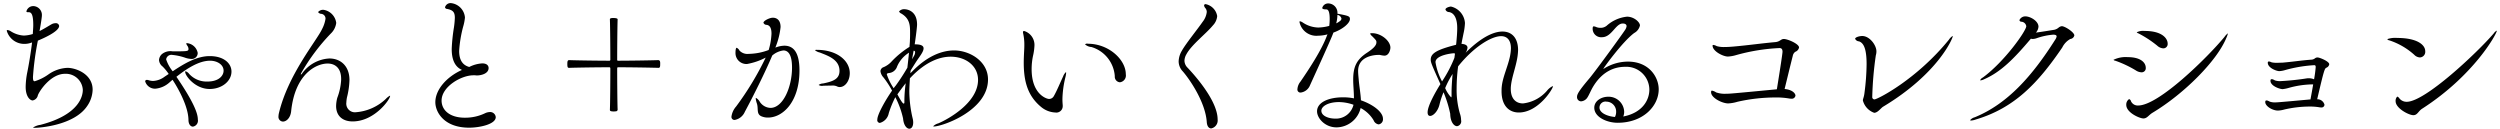 <svg xmlns="http://www.w3.org/2000/svg" width="504" height="26" viewBox="0 0 504 26">
<defs>
    <style>
      .cls-1 {
        fill-rule: evenodd;
      }
    </style>
  </defs>
  <path id="ちゃんと_かわいくなれるコレクション" data-name="ちゃんと＋かわいくなれるコレクション" class="cls-1" d="M9.765,15a9.844,9.844,0,0,1-2.76,1.38c-0.27,0-.36-0.18-0.36-0.87a56.891,56.891,0,0,1,.99-7.32c1.17-.48,4.29-1.86,4.29-2.97a0.645,0.645,0,0,0-.75-0.54,1.607,1.607,0,0,0-.78.21c-0.48.27-1.47,0.9-2.43,1.38,0.18-.9.48-2.76,0.48-3.15a1.785,1.785,0,0,0-1.68-1.89,1.422,1.422,0,0,0-1.44,1.05q0,0.18.27,0.18h0.18c0.51,0,.93.36,0.93,2.61,0,0.51-.06,1.11-0.09,1.77a0.317,0.317,0,0,1-.15.06,6.639,6.639,0,0,1-1.68.27,5.523,5.523,0,0,1-2.67-.9,1.408,1.408,0,0,0-.6-0.21,0.129,0.129,0,0,0-.15.15,3.666,3.666,0,0,0,3.57,2.64,4.192,4.192,0,0,0,1.53-.3c-0.27,2.25-.69,4.68-0.96,6a16.023,16.023,0,0,0-.33,2.97c0,1.98.9,2.73,1.41,2.73a1.31,1.31,0,0,0,1.05-1.05c0.36-.96,2.64-4.32,5.46-4.32a3.43,3.43,0,0,1,3.6,3.24c0,0.99-.45,4.95-8.55,7.05a3.462,3.462,0,0,0-1.47.54c0,0.06.12,0.06,0.33,0.06,1.02,0,7.95-.51,10.56-4.38a6.045,6.045,0,0,0,1.11-3.3c0-3.21-3.42-4.41-5.07-4.41A7.133,7.133,0,0,0,9.765,15Zm25.02,1.08c0.06,0.09,3.15,4.68,3.21,8.07,0,0.93.45,1.38,0.9,1.38a1.22,1.22,0,0,0,.99-1.44c0-1.17-.75-3.39-4.32-8.61,1.98-1.56,4.47-3.24,6.78-3.24,1.47,0,2.73.81,2.73,2.01,0,0.99-.93,2.19-3.27,2.19a4.745,4.745,0,0,1-3.66-1.53,1.533,1.533,0,0,0-.72-0.54c-0.06,0-.09.06-0.09,0.15,0,0.75,2.01,3.42,4.92,3.42,2.52,0,4.41-1.62,4.41-3.51,0-1.65-1.53-3.12-4.38-3.12-2.67,0-5.22,1.56-7.47,3.06a7.718,7.718,0,0,1-1.32-2.4,1.058,1.058,0,0,1,1.23-.9,11.167,11.167,0,0,1,2.7.6,4.192,4.192,0,0,0,1.17.21,1.179,1.179,0,0,0,1.26-1.23A2.431,2.431,0,0,0,37.7,8.7a0.121,0.121,0,0,0-.15.12,1.708,1.708,0,0,0,.21.39,1.186,1.186,0,0,1,.24.63c0,0.51-.18.51-3.21,0.51a2.7,2.7,0,0,0-2.16.57,1.748,1.748,0,0,0-.57,1.2,1.789,1.789,0,0,0,.72,1.29,9.868,9.868,0,0,1,1.23,1.5l-0.81.54a4.187,4.187,0,0,1-2.34.87,3.142,3.142,0,0,1-.9-0.15,0.823,0.823,0,0,0-.36-0.06,0.293,0.293,0,0,0-.33.3,2.072,2.072,0,0,0,2.04,1.47,4.881,4.881,0,0,0,2.82-1.23Zm43.859,3.27c0-.03,0-0.06-0.03-0.06a3.269,3.269,0,0,0-.84.66,9.85,9.85,0,0,1-5.97,2.67,1.738,1.738,0,0,1-1.98-1.95,7.137,7.137,0,0,1,.12-1.02,15.987,15.987,0,0,0,.51-3.57c-0.03-2.82-1.83-4.29-4.05-4.29a7.2,7.2,0,0,0-5.46,2.97,0.672,0.672,0,0,1-.27.27c-0.03,0-.03,0-0.03-0.03a0.864,0.864,0,0,1,.12-0.33,39.847,39.847,0,0,1,5.91-7.89,3.587,3.587,0,0,0,1.11-2.16,3.055,3.055,0,0,0-2.55-2.64,1.324,1.324,0,0,0-1.11.45,0.8,0.8,0,0,0,.63.36,0.956,0.956,0,0,1,.87.99,6.593,6.593,0,0,1-.69,2.07c-1.11,2.4-6.9,9.21-8.73,17.069a3.341,3.341,0,0,0-.06.51,0.94,0.94,0,0,0,.9,1.08c0.66,0,1.5-.69,1.65-2.07,0.78-7.59,5.1-9.63,7.35-9.63,1.53,0,2.73.93,2.73,3.09v0.24A11.974,11.974,0,0,1,68,19.71a6.847,6.847,0,0,0-.24,1.65c0,2.1,1.41,3.12,3.33,3.12C75.5,24.479,78.645,20.04,78.645,19.35Zm14.49-5.25c-3.15,1.41-5.37,4.02-5.37,6.51,0,1.89,1.65,5.13,6.81,5.13,2.13,0,5.37-.69,5.37-2.13a1.13,1.13,0,0,0-1.23-1.02,2.372,2.372,0,0,0-.93.24,9.252,9.252,0,0,1-4.05.9c-3.15,0-4.71-1.59-4.71-3.45,0-2.79,3.93-5.1,6.42-5.1h0.3c0.12,0,.27.03,0.39,0.03,0.87,0,2.37-.36,2.37-1.5,0-.21-0.09-0.93-1.29-0.93a6.608,6.608,0,0,0-2.61.72c-1.56-.42-2.04-1.71-2.04-3.24a24.841,24.841,0,0,1,.81-4.89,9.407,9.407,0,0,0,.36-1.83A3.167,3.167,0,0,0,90.946.63a1.155,1.155,0,0,0-1.23.84,0.429,0.429,0,0,0,.42.33c1.2,0.24,1.56.66,1.56,1.8a17.592,17.592,0,0,1-.18,1.92,35.983,35.983,0,0,0-.45,4.35C91.066,11.7,91.516,13.38,93.136,14.1Zm31.05,8.34a0.348,0.348,0,0,0,.33-0.33c-0.06-1.38-.09-6.24-0.09-8.25,0-.18.03-0.3,0.18-0.3,1.8,0,6.48.06,8.13,0.12,0.33,0,.36-0.24.36-0.81a1.6,1.6,0,0,0-.03-0.45,0.368,0.368,0,0,0-.33-0.3c-1.65.06-6.33,0.12-8.13,0.12a0.169,0.169,0,0,1-.18-0.21c0-1.77.03-6.57,0.09-8.13,0-.18-0.33-0.27-0.9-0.27-0.21,0-.659,0-0.659.27,0.06,1.56.09,6.36,0.09,8.13a0.182,0.182,0,0,1-.18.21c-1.92,0-6.63-.06-8.13-0.12-0.33,0-.36.33-0.36,0.78,0,0.6.06,0.78,0.36,0.78,1.47-.06,6.21-0.12,8.13-0.12,0.15,0,.18.12,0.18,0.3,0,2.01-.03,6.9-0.09,8.25,0,0.24.09,0.36,0.809,0.36C123.945,22.47,124.125,22.44,124.185,22.44Zm45.12-4.89c1.08,0,2.01-1.26,2.01-2.79,0-2.58-2.64-4.71-6.63-4.71a0.65,0.65,0,0,0-.39.06,2.148,2.148,0,0,0,.99.48c1.56,0.63,3.96,1.38,3.96,3.69,0,1.62-1.23,2.13-3.33,2.55a1.478,1.478,0,0,0-.87.3,1.193,1.193,0,0,0,.93.15c0.66,0,1.2-.03,1.65-0.03a2.26,2.26,0,0,1,1.08.15A1.268,1.268,0,0,0,169.305,17.55Zm-12.9-8.19a14.906,14.906,0,0,0,.96-3.9c0-1.74-1.14-1.89-1.56-1.89-0.63,0-1.89.6-1.89,1.02a0.674,0.674,0,0,0,.66.42c0.72,0.12.96,0.81,0.96,1.77a13.307,13.307,0,0,1-.57,3.3,11.832,11.832,0,0,1-4.02.78,2.208,2.208,0,0,1-1.86-.66,1.24,1.24,0,0,0-.57-0.57c-0.06,0-.24.09-0.24,1.08a2.2,2.2,0,0,0,2.34,2.19,12.968,12.968,0,0,0,3.75-1.29,59.886,59.886,0,0,1-5.97,9.87,3.858,3.858,0,0,0-.93,2.01,0.609,0.609,0,0,0,.66.69,2.774,2.774,0,0,0,2.04-1.65c1.68-3.12,4.08-7.92,5.52-11.339a4.283,4.283,0,0,1,2.25-1.02c1.259,0,1.739,1.41,1.739,3.45,0,3.9-1.8,8.13-4.349,8.13a2.678,2.678,0,0,1-2.13-1.2,2.04,2.04,0,0,0-.78-0.81c-0.03,0-.06.03-0.06,0.12a4.875,4.875,0,0,0,.24,1.02c0.36,1.11-.21,2.22,1.11,2.64a3.191,3.191,0,0,0,1.11.18c3.06,0,6.359-3.24,6.359-9.48,0-3.96-1.41-5.01-3.06-5.01a5.267,5.267,0,0,0-1.8.39Zm27.27,6.18c2.94-3.06,5.729-4.11,7.979-4.11,3.03,0,5.52,1.83,5.52,4.68,0,4.65-6.15,7.98-8.01,8.76a2.3,2.3,0,0,0-1.02.57c0,0.03.03,0.06,0.12,0.06,1.68,0,10.92-3.18,10.92-9.48,0-3.63-3.63-5.85-6.84-5.85-2.55,0-5.519,1.2-8.519,4.32l-0.3.27,0.06-.54c0.45-.72.87-1.41,1.23-1.95,0.57-.87,1.38-1.83,1.38-2.52,0-.48-0.42-0.81-1.71-0.81H184.4c0.09-.51.48-3.36,0.48-3.99,0-3.06-2.43-3.09-2.52-3.09a1.3,1.3,0,0,0-1.11.45,0.836,0.836,0,0,0,.45.42c1.77,1.05,1.77,2.46,1.77,3.93,0,0.42,0,.87-0.03,1.44,0,0.42-.06.87-0.09,1.35a17.875,17.875,0,0,0-3.57,2.91,4.6,4.6,0,0,1-1.62,1.17,0.909,0.909,0,0,0-.66.81,2.2,2.2,0,0,0,.6,1.26,17.945,17.945,0,0,1,1.74,2.67c-1.26,1.8-2.97,4.77-2.97,5.82a0.555,0.555,0,0,0,.51.69,2.51,2.51,0,0,0,1.8-1.98,20.783,20.783,0,0,1,1.32-3.21,17.481,17.481,0,0,1,1.56,4.29c0.12,1.41.75,2.07,1.26,2.07,0.42,0,.78-0.42.78-1.26a3.335,3.335,0,0,0-.12-0.87,24.53,24.53,0,0,1-.66-5.34c0-.87.09-2.19,0.12-2.7Zm0.21-3.6c0.09-.63.21-1.2,0.3-1.71h0.03a0.271,0.271,0,0,1,.27.33,1.406,1.406,0,0,1-.18.63Zm-0.96,1.71a41.417,41.417,0,0,1-2.34,3.6,6.588,6.588,0,0,0-.42.54,11.311,11.311,0,0,1-1.38-2.79c0-.12.06-0.21,0.36-0.27a1.9,1.9,0,0,0,1.71-1.32,6.059,6.059,0,0,1,2.4-2.79C183.166,11.55,183.046,12.57,182.926,13.65Zm-0.33,3.12a26.422,26.422,0,0,0-.27,3.51v0.36c0,0.18-.06.24-0.15,0.24-0.12,0-.39-0.24-1.26-1.86C181.456,18.27,182,17.52,182.6,16.77Zm43.169-.18a1.385,1.385,0,0,0,1.2-1.62c0-2.97-3.48-6.15-7.62-6.15a0.652,0.652,0,0,0-.6.12,2.128,2.128,0,0,0,1.29.54,6.608,6.608,0,0,1,4.71,5.88A1.129,1.129,0,0,0,225.765,16.59ZM206.446,6.24a0.226,0.226,0,0,0-.21.27,2.215,2.215,0,0,0,.06.36,10.433,10.433,0,0,1,.21,2.25c0,0.48-.03,1.02-0.06,1.53-0.03.69-.06,1.35-0.06,1.98,0,3.99.9,6.78,3.51,8.94a4.805,4.805,0,0,0,2.85,1.11,1.291,1.291,0,0,0,1.5-1.29V21.21c-0.03-.36-0.06-0.72-0.06-1.23a20.043,20.043,0,0,1,.57-4.29,5.239,5.239,0,0,0,.18-1.02,0.117,0.117,0,0,0-.06-0.12,2.325,2.325,0,0,0-.57.9c-0.54,1.14-1.26,2.91-1.86,3.93a1.083,1.083,0,0,1-.96.57c-0.48,0-3.51-.93-3.51-6a13.142,13.142,0,0,1,.27-2.64,11.314,11.314,0,0,0,.3-2.1A2.937,2.937,0,0,0,206.446,6.24Zm37.739,19.649a1.638,1.638,0,0,0,1.29-1.8c0-3.99-5.159-9.48-6.059-10.44a2.05,2.05,0,0,1-.63-1.41,2.728,2.728,0,0,1,.39-1.29c1.02-1.92,3.959-4.14,5.339-5.82a3.072,3.072,0,0,0,.87-1.89,2.939,2.939,0,0,0-2.31-2.4,0.273,0.273,0,0,0-.33.27,0.99,0.99,0,0,0,.27.54,1.232,1.232,0,0,1,.27.78,3.913,3.913,0,0,1-.84,1.98c-0.96,1.41-3.389,4.38-4.2,5.85a4.449,4.449,0,0,0-.63,2.1,2.959,2.959,0,0,0,.84,2.04c1.41,1.62,4.559,6.21,4.829,10.2C243.345,25.5,243.735,25.889,244.185,25.889ZM268.816,6.57c1.859-.66,3.329-1.89,3.329-2.73,0-.57-0.27-0.66-2.52-1.08A1.889,1.889,0,0,0,267.766.69a1.237,1.237,0,0,0-1.2.9c0,0.21.27,0.3,0.75,0.3,0.27,0,.75.03,0.75,1.95a11.386,11.386,0,0,1-.09,1.38,9.151,9.151,0,0,1-2.22.33,5.815,5.815,0,0,1-3.09-.99,1.642,1.642,0,0,0-.57-0.27,0.121,0.121,0,0,0-.12.15A3.469,3.469,0,0,0,265.7,7.2a7.685,7.685,0,0,0,1.92-.27c-0.03.12-.12,0.24-0.15,0.36-1.08,2.91-3.78,6.96-5.31,9.18a2.7,2.7,0,0,0-.6,1.5,0.609,0.609,0,0,0,.66.69,2.351,2.351,0,0,0,1.89-1.5C268.156,8.28,268.516,7.38,268.816,6.57Zm5.489,15.209a6.7,6.7,0,0,1,2.61,2.46,1.292,1.292,0,0,0,1.02.84,1.033,1.033,0,0,0,.87-1.14c0-1.35-1.95-2.85-4.44-3.72-0.06-1.35-.36-2.97-0.45-4.2-0.06-.66-0.12-1.23-0.12-1.71,0-2.94,3.18-3.24,4.11-3.24a1.354,1.354,0,0,1,.39.03,4.413,4.413,0,0,0,.81.12c0.9,0,1.2-1.17,1.2-1.62,0-1.35-1.86-2.91-3.69-2.91-0.27,0-.39.03-0.39,0.12a1.488,1.488,0,0,0,.42.51c0.84,0.84.84,0.9,0.84,1.23,0,0.69-.84,1.38-1.83,2.04-2.22,1.44-2.85,2.91-2.85,5.49,0,1.11.15,2.49,0.15,3.75a10.63,10.63,0,0,0-2.19-.21c-3,0-5.249,1.05-5.249,2.82,0,1.41,1.62,3.24,3.929,3.24A5.065,5.065,0,0,0,274.305,21.78ZM269.625,3a1.007,1.007,0,0,1,.81.72,0.586,0.586,0,0,1-.21.45,3.69,3.69,0,0,1-.84.54A7.534,7.534,0,0,0,269.625,3Zm3.24,18.119a3.624,3.624,0,0,1-3.749,2.79c-1.2,0-2.73-.51-2.73-1.59,0-.87,1.35-1.74,3.539-1.74A8.943,8.943,0,0,1,272.865,21.12ZM294.646,8.85c0.06-.54.24-1.29,0.39-2.07a11.514,11.514,0,0,0,.3-2.13,3.658,3.658,0,0,0-2.82-3.33c-0.21,0-1.11.21-1.11,0.6a0.755,0.755,0,0,0,.72.51c1.62,0.3,1.65,2.61,1.65,3.24,0,0.93-.09,1.95-0.18,2.91a3.12,3.12,0,0,1-.06.45c-4.02,1.02-5.1,1.77-5.1,3,0,0.57.21,1.05,1.95,4.92-1.08,1.74-2.58,4.41-2.58,5.7,0,0.51.21,0.72,0.51,0.72,0.6,0,1.56-.9,1.89-2.31a15.655,15.655,0,0,1,.81-2.46,23.131,23.131,0,0,1,1.35,4.35c0.03,1.68.78,2.49,1.38,2.49a1,1,0,0,0,.81-1.23,3.981,3.981,0,0,0-.24-1.32,17.335,17.335,0,0,1-.66-5.04,34.916,34.916,0,0,1,.3-4.47c3.12-3.9,6.689-6.09,8.669-6.09,1.26,0,1.98.87,1.98,2.46a9.158,9.158,0,0,1-.21,1.68c-0.45,2.1-1.47,4.14-1.65,6.12-0.03.3-.03,0.6-0.03,0.87,0,2.88,1.5,4.26,3.48,4.26,3.93,0,6.87-4.77,6.87-5.25a0.049,0.049,0,0,0-.06-0.06,3.357,3.357,0,0,0-1.14.93,7.5,7.5,0,0,1-4.83,2.55c-1.44,0-2.46-.96-2.46-2.91V17.73c0.09-1.95,1.02-4.11,1.35-6.3a11.325,11.325,0,0,0,.12-1.32c0-2.43-1.23-3.75-3.15-3.75-1.02,0-3.51.36-7.439,4.29a2.29,2.29,0,0,0,.39-1.02c0-.39-0.27-0.69-1.08-0.78h-0.12Zm-1.44,2.82a25.449,25.449,0,0,1-2.49,4.74,12.2,12.2,0,0,1-1.32-3.87c0-1.47,3.48-1.8,3.63-1.8a0.8,0.8,0,0,1,.3.06Zm-0.36,3.24c-0.12,1.35-.21,2.7-0.21,3.75v0.6c0,0.27-.03.36-0.09,0.36a6.384,6.384,0,0,1-1.2-1.86A17.577,17.577,0,0,1,292.846,14.91Zm34.409,8.58a2.718,2.718,0,0,0,.18-0.96,3.141,3.141,0,0,0-3.209-3.03c-1.44,0-2.82.87-2.82,2.22,0,1.89,2.55,3.03,4.709,3.03,5.13,0,8.28-3.36,8.28-6.75,0-2.37-1.86-5.58-6.21-5.58a9.111,9.111,0,0,0-4.769,1.38,0.234,0.234,0,0,1-.15.06h-0.03c0-.09,3.779-5.37,6.209-7.2a2.3,2.3,0,0,0,1.17-1.53c0-.66-1.2-1.77-2.61-1.77A7.27,7.27,0,0,0,323.9,5.19a1.913,1.913,0,0,1-1.23.42,2.35,2.35,0,0,1-.78-0.12,2,2,0,0,0-.57-0.18c-0.21,0-.24.24-0.24,0.48a1.705,1.705,0,0,0,1.89,1.71c1.95,0,2.729-2.76,4.169-2.76,0.72,0,.78.39,0.78,0.54a1.75,1.75,0,0,1-.3.75c-0.51.81-6.029,8.4-7.229,9.81-2.19,2.58-2.46,3.21-2.46,3.69a0.836,0.836,0,0,0,.84.9,1.673,1.673,0,0,0,1.29-.84c0.21-.3.69-1.38,0.96-1.86,1.92-3.36,4.47-4.26,6.6-4.26a4.644,4.644,0,0,1,4.89,4.59c0,2.19-1.47,4.65-5.13,5.4Zm-1.679.09c-1.47-.12-3.12-0.78-3.12-1.89a1.206,1.206,0,0,1,1.41-1.2,2,2,0,0,1,1.949,2.04A2.246,2.246,0,0,1,325.576,23.579Zm34.2-5.64c0.45-1.83,1.17-4.8,1.65-6.69a1.275,1.275,0,0,1,.51-0.81,1.155,1.155,0,0,0,.75-0.87c0-.72-2.28-1.71-3.06-1.71-0.63,0-.75.54-1.74,0.63-3,.27-5.369.63-8.459,0.9-0.36.03-1.08,0.09-1.77,0.09a5.148,5.148,0,0,1-1.56-.18,1.87,1.87,0,0,0-.69-0.24,0.129,0.129,0,0,0-.15.15c0,1.11,2.1,2.19,3.09,2.19a7.117,7.117,0,0,0,1.68-.3,38.678,38.678,0,0,1,8.729-1.41c0.36,0,.6.18,0.6,0.75,0,0.3-.42,3.12-1.14,7.56-9.419.9-9.569,0.9-10.259,0.9a5.251,5.251,0,0,1-1.98-.27,2.327,2.327,0,0,0-.84-0.36c-0.12,0-.18.09-0.18,0.33,0,1.14,2.25,2.25,3.45,2.25a7.865,7.865,0,0,0,1.86-.33,34.4,34.4,0,0,1,7.559-.87,15.082,15.082,0,0,1,2.88.21,1.845,1.845,0,0,0,.39.03,0.735,0.735,0,0,0,.87-0.63C361.965,18.99,361.575,18.12,359.775,17.94Zm33.87-10.68a2.46,2.46,0,0,0-.75.75c-6.57,8.07-14.429,12.03-15,12.03a0.458,0.458,0,0,1-.45-0.51,69.615,69.615,0,0,1,.72-8.37,2.788,2.788,0,0,0,.12-0.81c0-1.26-1.38-3.09-2.85-3.09-0.57,0-1.44.24-1.44,0.57a0.923,0.923,0,0,0,.78.51c0.99,0.33,1.53,1.62,1.53,4.59a46.5,46.5,0,0,1-.42,5.73c-0.09.9-.33,1.26-0.33,1.59a3.6,3.6,0,0,0,2.28,2.49c0.72,0,1.35-.96,1.8-1.23,11.129-6.69,14.039-13.8,14.039-14.189C393.675,7.26,393.645,7.26,393.645,7.26Zm15.78,0.54a1.756,1.756,0,0,0,.39.06,2.746,2.746,0,0,0,.75-0.15,13.264,13.264,0,0,1,3.36-.72c0.54,0,.69.15,0.69,0.36a1.6,1.6,0,0,1-.27.63c-4.62,7.29-9.569,12.929-16.229,15.659a1.833,1.833,0,0,0-.93.57q0,0.09.18,0.09a3.457,3.457,0,0,0,.96-0.21c7.77-2.31,12.509-7.29,17.429-14.519a3.9,3.9,0,0,1,1.62-1.71,0.921,0.921,0,0,0,.81-0.72c0-.63-1.89-1.86-2.52-1.86a1.2,1.2,0,0,0-.63.27,2.019,2.019,0,0,1-.87.45c-0.93.15-2.76,0.45-3.72,0.57a2.018,2.018,0,0,0,.51-1.2c0-1.11-1.62-2.07-2.639-2.07a1.3,1.3,0,0,0-1.2.75,0.391,0.391,0,0,0,.39.33,1.057,1.057,0,0,1,.99.9c0,0.93-4.38,7.14-8.76,10.35a1.142,1.142,0,0,0-.54.54c0,0.03.03,0.03,0.09,0.03a1.987,1.987,0,0,0,.69-0.21C403.366,14.52,406.006,11.85,409.425,7.8Zm26.7,1.95A0.876,0.876,0,0,0,437,8.79c0-.99-1.05-2.55-4.619-2.55a2.914,2.914,0,0,0-1.62.27,0.7,0.7,0,0,0,.33.21,21.857,21.857,0,0,1,3.81,2.49A1.965,1.965,0,0,0,436.125,9.75Zm13.02-3.03a2.9,2.9,0,0,0-.69.72c-3.42,4.14-13.259,13.829-17.4,13.829a1.491,1.491,0,0,1-1.44-.84,0.605,0.605,0,0,0-.39-0.45,1.316,1.316,0,0,0-.57,1.17c0,1.56,2.7,2.73,3.45,2.73s1.05-.66,1.83-1.14c6.359-3.81,12.959-10.439,14.849-15a5.162,5.162,0,0,0,.36-0.99V6.72Zm-23.069,5.34a0.571,0.571,0,0,0,.36.18,21.594,21.594,0,0,1,4.14,1.95,2.241,2.241,0,0,0,1.14.39,0.827,0.827,0,0,0,.87-0.9c0-1.08-1.05-2.16-3.63-2.16A5.592,5.592,0,0,0,426.076,12.06Zm40.259,4.95c-0.18,1.08-.39,2.19-0.54,3.03-6.509.6-6.809,0.6-7.019,0.6a3.241,3.241,0,0,1-1.2-.15,1.4,1.4,0,0,0-.3-0.15,0.8,0.8,0,0,0-.36-0.09c-0.15,0-.24.09-0.24,0.33,0,0.84,1.47,1.71,2.55,1.71a5.475,5.475,0,0,0,1.29-.21,22.816,22.816,0,0,1,5.129-.6,11.188,11.188,0,0,1,1.95.15,1.345,1.345,0,0,0,.33.03,0.588,0.588,0,0,0,.69-0.54,1.473,1.473,0,0,0-1.47-1.11c1.41-6.06,1.5-6.18,1.86-6.36a0.92,0.92,0,0,0,.57-0.69c0-.6-1.95-1.38-2.37-1.38a0.866,0.866,0,0,0-.51.18,1.265,1.265,0,0,1-.75.27c-2.07.15-3.659,0.42-5.789,0.6-0.24,0-.69.03-1.14,0.03a4.678,4.678,0,0,1-1.05-.09,1.907,1.907,0,0,0-.54-0.18,0.23,0.23,0,0,0-.24.27c0,1.02,1.74,1.68,2.31,1.68a4.841,4.841,0,0,0,1.17-.21,27.587,27.587,0,0,1,5.879-.99c0.15,0,.3.03,0.3,0.39a24.357,24.357,0,0,1-.33,2.46,2.53,2.53,0,0,0-1.11-.21,2.125,2.125,0,0,0-.42.03,50.744,50.744,0,0,1-5.189.54,3.241,3.241,0,0,1-1.2-.15,1.216,1.216,0,0,0-.27-0.15,0.8,0.8,0,0,0-.36-0.09c-0.15,0-.24.09-0.24,0.33,0,1.05,1.89,1.68,2.46,1.68a7.323,7.323,0,0,0,1.29-.27,18.733,18.733,0,0,1,4.8-.69h0.06Zm36.99-10.83a1.869,1.869,0,0,0-.6.57C499.4,10.62,488.9,20.52,485.206,20.52a1.844,1.844,0,0,1-1.47-.66,0.915,0.915,0,0,0-.45-0.39,1.194,1.194,0,0,0-.33.93c0,1.44,2.67,2.82,3.57,2.82,0.84,0,.99-0.81,1.8-1.32C498.735,15.21,503.355,6.81,503.355,6.21Zm-15.479,5.4a1.131,1.131,0,0,0,1.08-1.26c0-1.29-1.65-2.67-5.64-2.67a4.832,4.832,0,0,0-2.01.24,0.535,0.535,0,0,0,.39.24,14.012,14.012,0,0,1,5.04,2.91A1.714,1.714,0,0,0,487.846,11.58Z"/>
</svg>

